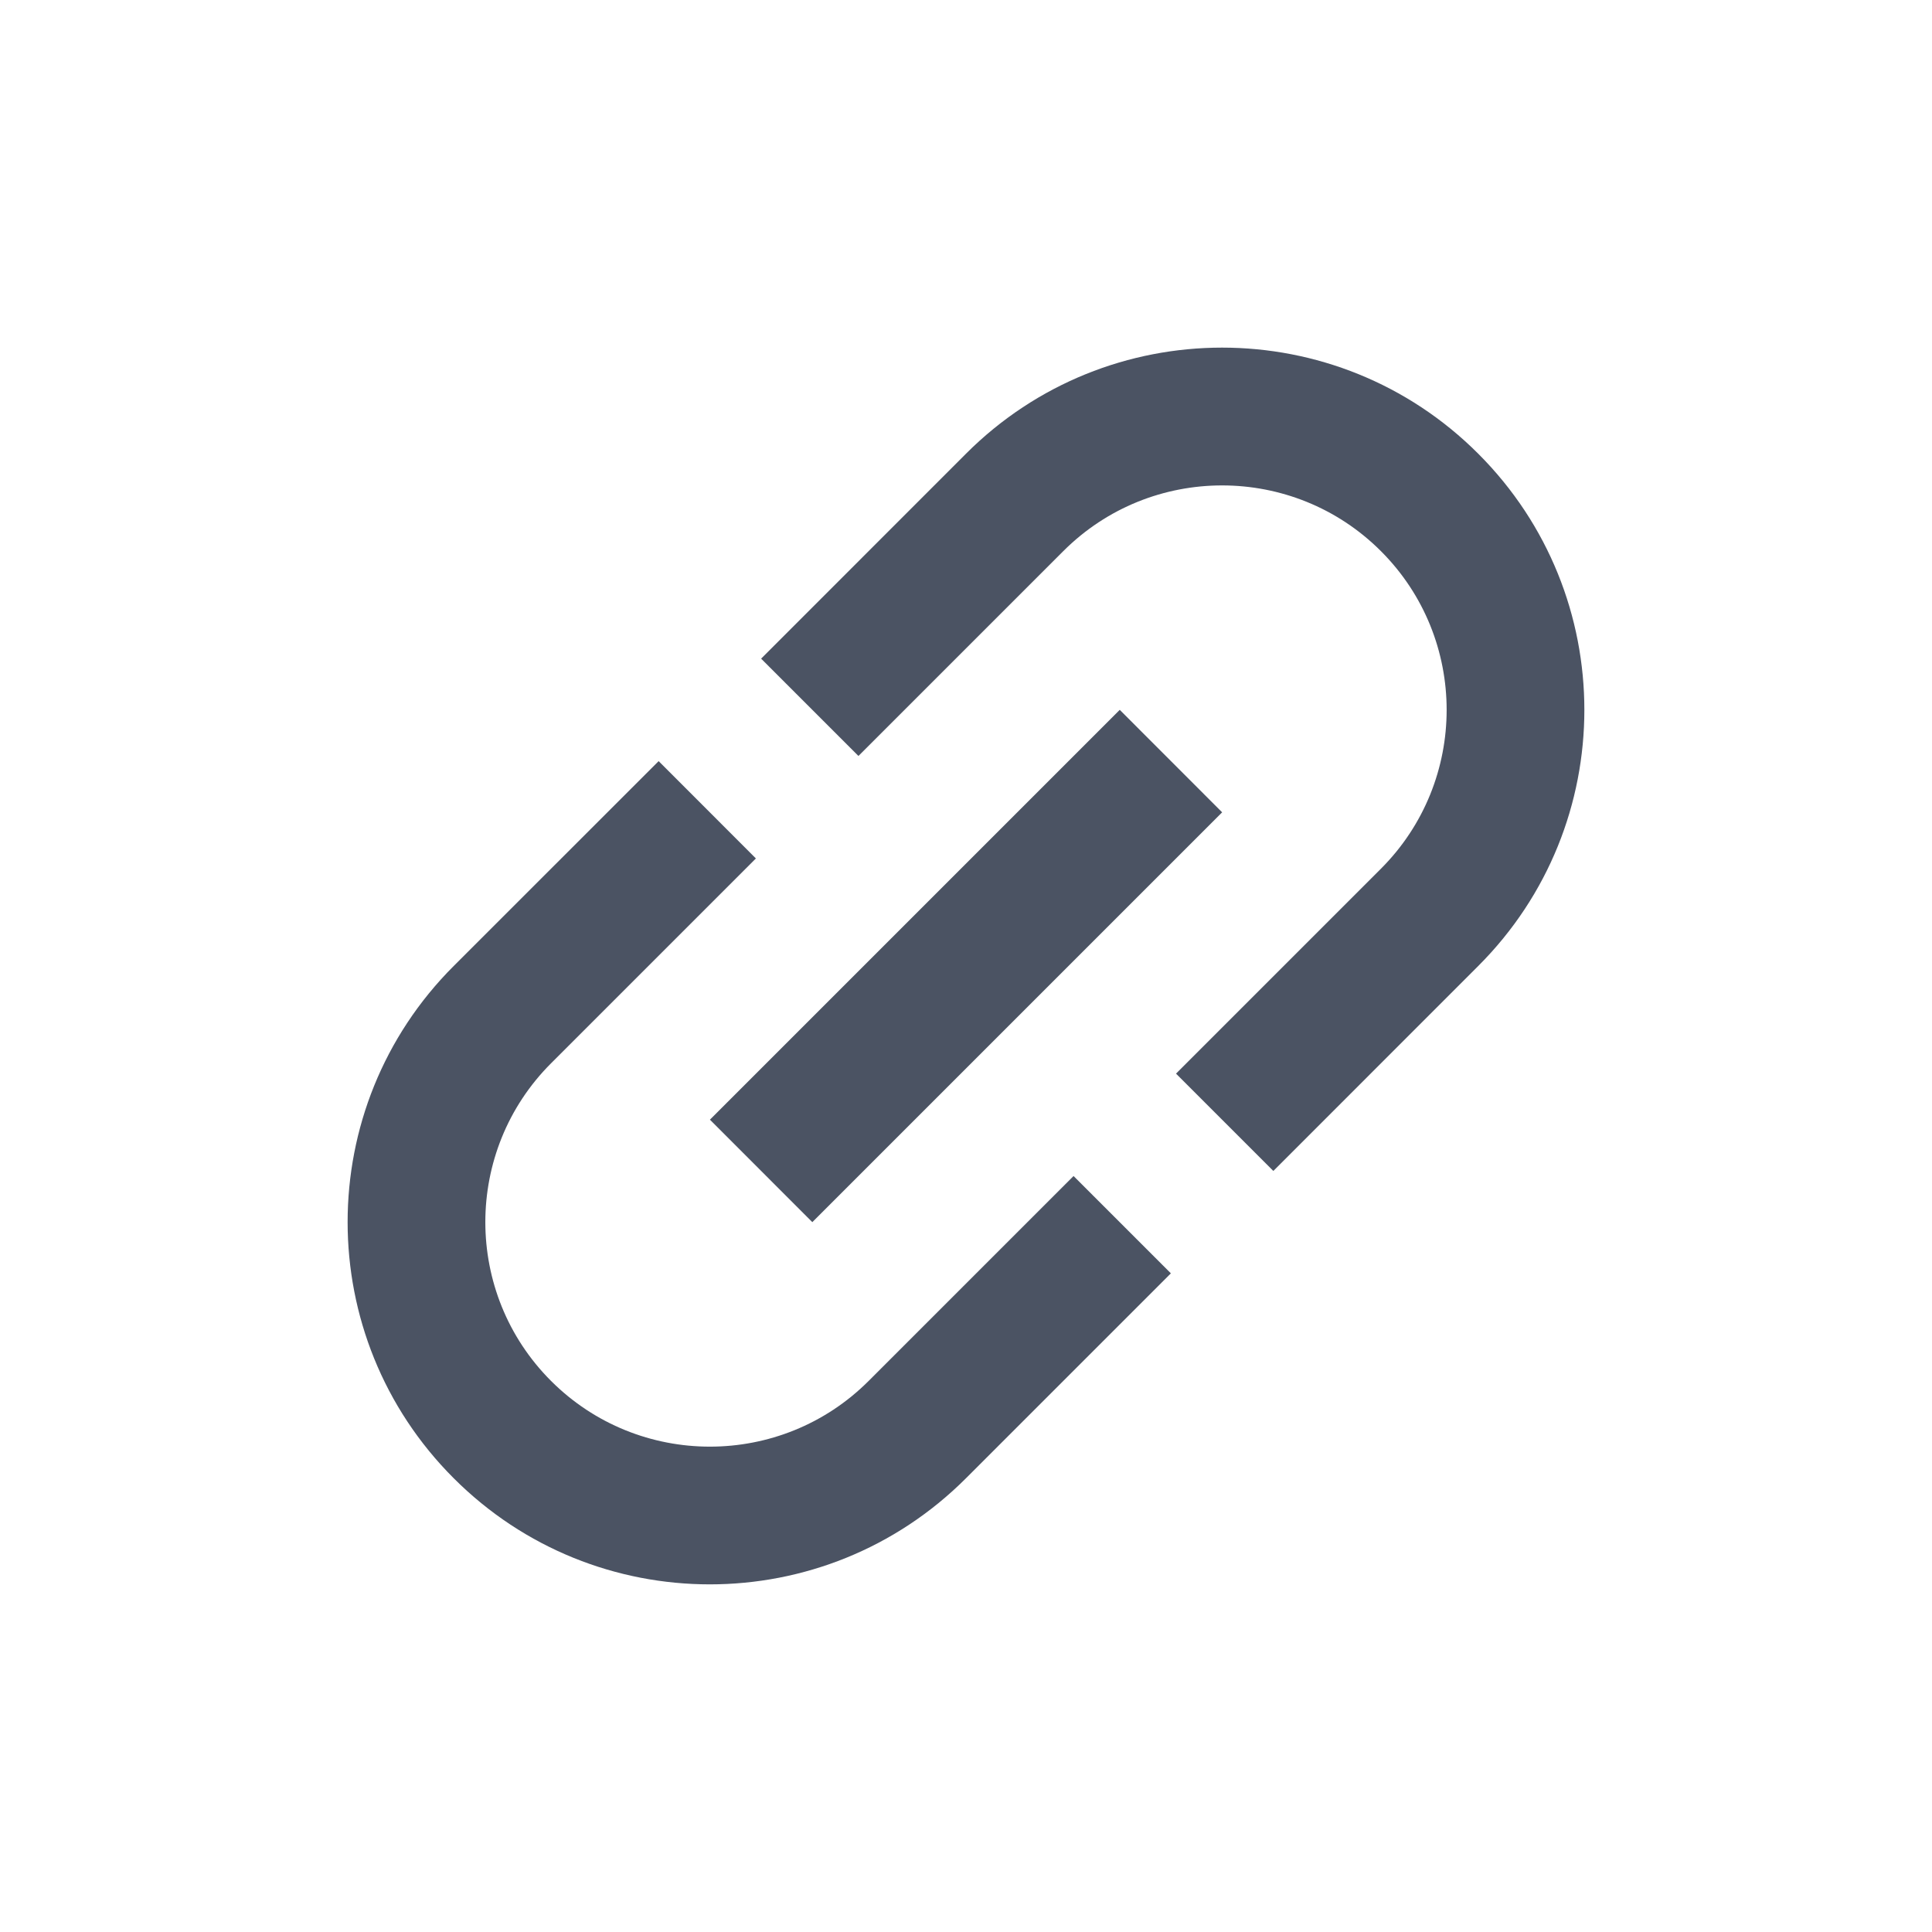 <?xml version="1.0" encoding="utf-8"?>
<!-- Generator: Adobe Illustrator 16.0.4, SVG Export Plug-In . SVG Version: 6.00 Build 0)  -->
<!DOCTYPE svg PUBLIC "-//W3C//DTD SVG 1.1//EN" "http://www.w3.org/Graphics/SVG/1.1/DTD/svg11.dtd">
<svg version="1.1" id="Layer_1" xmlns:sketch="http://www.bohemiancoding.com/sketch/ns"
	 xmlns="http://www.w3.org/2000/svg" xmlns:xlink="http://www.w3.org/1999/xlink" x="0px" y="0px" width="24px" height="24px"
	 viewBox="0 0 24 24" enable-background="new 0 0 24 24" xml:space="preserve">
<title>link</title>
<desc>Created with Sketch.</desc>
<g id="Page-2" sketch:type="MSPage" opacity="0.8">
	<g id="link" sketch:type="MSArtboardGroup">
		<path id="Shape" sketch:type="MSShapeGroup" fill="none" d="M0,0h24v24H0V0L0,0z M0,0h24v24H0V0L0,0z M0.75,0.75h22.5v22.5H0.75
			V0.75z"/>
		<path id="Shape_1_" sketch:type="MSShapeGroup" fill="#1E283C" d="M6.845,17.154c-1.088-1.088-1.088-2.857,0-3.945l2.545-2.545
			L8.182,9.455L5.636,12c-1.757,1.756-1.757,4.607,0,6.363c1.756,1.758,4.607,1.758,6.364,0l2.545-2.545l-1.209-1.209l-2.545,2.545
			C9.703,18.243,7.934,18.243,6.845,17.154L6.845,17.154z M10.091,15.182l5.091-5.091l-1.272-1.273l-5.091,5.091L10.091,15.182
			L10.091,15.182z M12,5.636L9.455,8.182l1.209,1.209l2.545-2.545c1.088-1.088,2.857-1.088,3.945,0c1.089,1.088,1.089,2.857,0,3.946
			l-2.545,2.545l1.209,1.209L18.363,12c1.758-1.756,1.758-4.607,0-6.364C16.607,3.879,13.756,3.879,12,5.636L12,5.636z"/>
	</g>
</g>
</svg>
